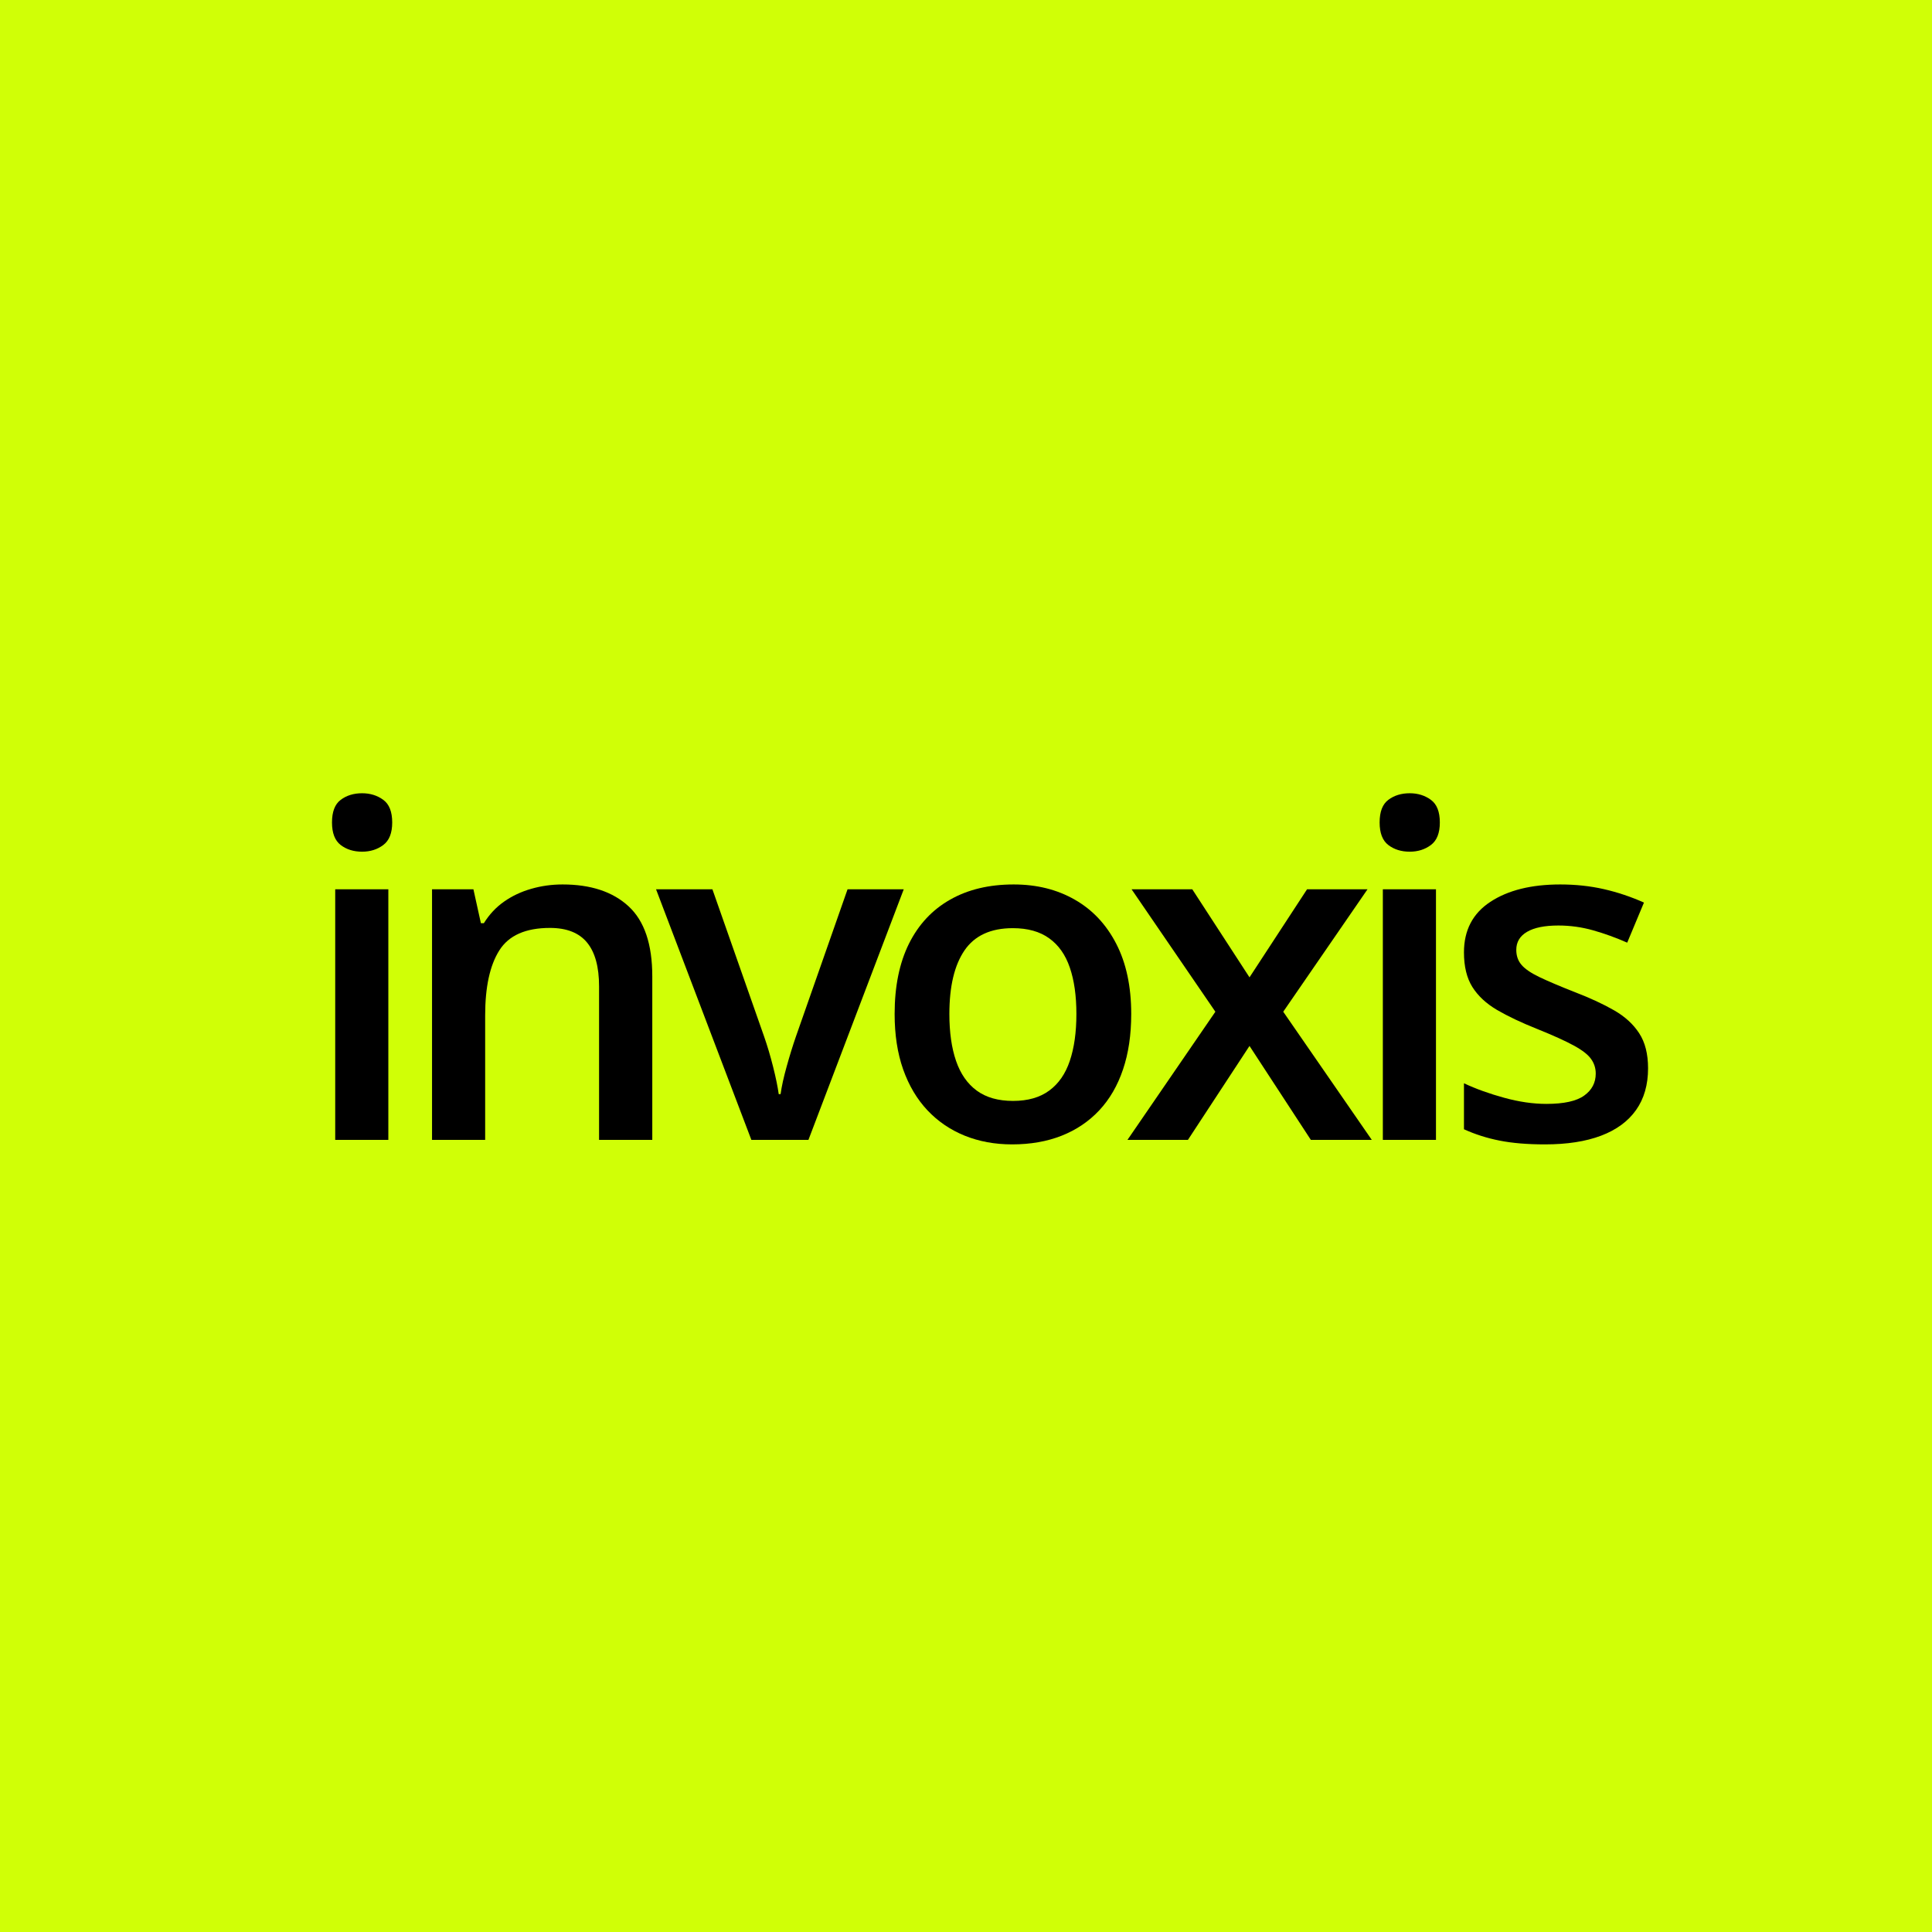 <?xml version="1.0" encoding="UTF-8"?> <svg xmlns="http://www.w3.org/2000/svg" xmlns:xlink="http://www.w3.org/1999/xlink" width="500" zoomAndPan="magnify" viewBox="0 0 375 375" height="500" preserveAspectRatio="xMidYMid meet"> <defs> <g></g> </defs> <rect x="-37.5" width="450" fill="#ffffff" y="-37.5" height="450" fill-opacity="1"></rect> <rect x="-37.5" width="450" fill="#d0ff06" y="-37.5" height="450" fill-opacity="1"></rect> <g fill="#000000" fill-opacity="1"> <g transform="translate(57.674, 221.25)"> <g> <path d="M 17.703 -48.641 L 17.703 0 L 7.391 0 L 7.391 -48.641 Z M 12.609 -67.281 C 14.191 -67.281 15.562 -66.852 16.719 -66 C 17.875 -65.156 18.453 -63.691 18.453 -61.609 C 18.453 -59.555 17.875 -58.098 16.719 -57.234 C 15.562 -56.367 14.191 -55.938 12.609 -55.938 C 10.973 -55.938 9.586 -56.367 8.453 -57.234 C 7.328 -58.098 6.766 -59.555 6.766 -61.609 C 6.766 -63.691 7.328 -65.156 8.453 -66 C 9.586 -66.852 10.973 -67.281 12.609 -67.281 Z M 12.609 -67.281 "></path> </g> </g> </g> <g fill="#000000" fill-opacity="1"> <g transform="translate(76.467, 221.25)"> <g> <path d="M 32.734 -49.578 C 38.211 -49.578 42.484 -48.16 45.547 -45.328 C 48.609 -42.504 50.141 -37.973 50.141 -31.734 L 50.141 0 L 39.812 0 L 39.812 -29.797 C 39.812 -33.578 39.035 -36.41 37.484 -38.297 C 35.93 -40.191 33.531 -41.141 30.281 -41.141 C 25.562 -41.141 22.285 -39.688 20.453 -36.781 C 18.617 -33.883 17.703 -29.68 17.703 -24.172 L 17.703 0 L 7.391 0 L 7.391 -48.641 L 15.422 -48.641 L 16.875 -42.062 L 17.453 -42.062 C 18.504 -43.758 19.812 -45.156 21.375 -46.25 C 22.945 -47.352 24.707 -48.18 26.656 -48.734 C 28.602 -49.297 30.629 -49.578 32.734 -49.578 Z M 32.734 -49.578 "></path> </g> </g> </g> <g fill="#000000" fill-opacity="1"> <g transform="translate(127.339, 221.25)"> <g> <path d="M 18.5 0 L 0 -48.641 L 10.938 -48.641 L 20.969 -20.078 C 21.602 -18.266 22.188 -16.301 22.719 -14.188 C 23.25 -12.082 23.613 -10.312 23.812 -8.875 L 24.172 -8.875 C 24.379 -10.375 24.773 -12.172 25.359 -14.266 C 25.941 -16.359 26.539 -18.297 27.156 -20.078 L 37.172 -48.641 L 48.078 -48.641 L 29.578 0 Z M 18.5 0 "></path> </g> </g> </g> <g fill="#000000" fill-opacity="1"> <g transform="translate(169.116, 221.25)"> <g> <path d="M 50.453 -24.438 C 50.453 -20.395 49.922 -16.805 48.859 -13.672 C 47.805 -10.535 46.27 -7.891 44.25 -5.734 C 42.227 -3.578 39.797 -1.938 36.953 -0.812 C 34.117 0.312 30.91 0.875 27.328 0.875 C 23.992 0.875 20.93 0.312 18.141 -0.812 C 15.359 -1.938 12.945 -3.578 10.906 -5.734 C 8.875 -7.891 7.301 -10.535 6.188 -13.672 C 5.082 -16.805 4.531 -20.395 4.531 -24.438 C 4.531 -29.789 5.457 -34.336 7.312 -38.078 C 9.176 -41.816 11.836 -44.664 15.297 -46.625 C 18.754 -48.594 22.867 -49.578 27.641 -49.578 C 32.117 -49.578 36.07 -48.594 39.5 -46.625 C 42.938 -44.664 45.617 -41.812 47.547 -38.062 C 49.484 -34.312 50.453 -29.77 50.453 -24.438 Z M 15.156 -24.438 C 15.156 -20.883 15.586 -17.848 16.453 -15.328 C 17.316 -12.816 18.656 -10.895 20.469 -9.562 C 22.289 -8.227 24.641 -7.562 27.516 -7.562 C 30.379 -7.562 32.719 -8.227 34.531 -9.562 C 36.352 -10.895 37.688 -12.816 38.531 -15.328 C 39.383 -17.848 39.812 -20.883 39.812 -24.438 C 39.812 -27.977 39.383 -30.984 38.531 -33.453 C 37.688 -35.93 36.352 -37.82 34.531 -39.125 C 32.719 -40.438 30.363 -41.094 27.469 -41.094 C 23.188 -41.094 20.062 -39.656 18.094 -36.781 C 16.133 -33.906 15.156 -29.789 15.156 -24.438 Z M 15.156 -24.438 "></path> </g> </g> </g> <g fill="#000000" fill-opacity="1"> <g transform="translate(217.747, 221.25)"> <g> <path d="M 18.156 -24.875 L 1.891 -48.641 L 13.672 -48.641 L 24.781 -31.547 L 35.953 -48.641 L 47.688 -48.641 L 31.328 -24.875 L 48.516 0 L 36.688 0 L 24.781 -18.234 L 12.828 0 L 1.094 0 Z M 18.156 -24.875 "></path> </g> </g> </g> <g fill="#000000" fill-opacity="1"> <g transform="translate(261.018, 221.25)"> <g> <path d="M 17.703 -48.641 L 17.703 0 L 7.391 0 L 7.391 -48.641 Z M 12.609 -67.281 C 14.191 -67.281 15.562 -66.852 16.719 -66 C 17.875 -65.156 18.453 -63.691 18.453 -61.609 C 18.453 -59.555 17.875 -58.098 16.719 -57.234 C 15.562 -56.367 14.191 -55.938 12.609 -55.938 C 10.973 -55.938 9.586 -56.367 8.453 -57.234 C 7.328 -58.098 6.766 -59.555 6.766 -61.609 C 6.766 -63.691 7.328 -65.156 8.453 -66 C 9.586 -66.852 10.973 -67.281 12.609 -67.281 Z M 12.609 -67.281 "></path> </g> </g> </g> <g fill="#000000" fill-opacity="1"> <g transform="translate(279.81, 221.25)"> <g> <path d="M 40.078 -13.891 C 40.078 -10.691 39.301 -7.992 37.75 -5.797 C 36.195 -3.598 33.93 -1.938 30.953 -0.812 C 27.984 0.312 24.348 0.875 20.047 0.875 C 16.641 0.875 13.711 0.629 11.266 0.141 C 8.828 -0.336 6.52 -1.07 4.344 -2.062 L 4.344 -10.984 C 6.664 -9.898 9.27 -8.961 12.156 -8.172 C 15.039 -7.379 17.77 -6.984 20.344 -6.984 C 23.738 -6.984 26.18 -7.52 27.672 -8.594 C 29.172 -9.664 29.922 -11.094 29.922 -12.875 C 29.922 -13.926 29.617 -14.867 29.016 -15.703 C 28.422 -16.547 27.312 -17.41 25.688 -18.297 C 24.062 -19.191 21.68 -20.27 18.547 -21.531 C 15.473 -22.758 12.879 -23.988 10.766 -25.219 C 8.66 -26.457 7.062 -27.945 5.969 -29.688 C 4.883 -31.426 4.344 -33.66 4.344 -36.391 C 4.344 -40.691 6.051 -43.961 9.469 -46.203 C 12.883 -48.453 17.406 -49.578 23.031 -49.578 C 26.02 -49.578 28.836 -49.273 31.484 -48.672 C 34.141 -48.066 36.738 -47.195 39.281 -46.062 L 36.031 -38.281 C 33.832 -39.25 31.629 -40.047 29.422 -40.672 C 27.211 -41.297 24.961 -41.609 22.672 -41.609 C 20.004 -41.609 17.973 -41.195 16.578 -40.375 C 15.191 -39.562 14.5 -38.395 14.5 -36.875 C 14.5 -35.727 14.836 -34.758 15.516 -33.969 C 16.191 -33.176 17.352 -32.383 19 -31.594 C 20.656 -30.801 22.961 -29.82 25.922 -28.656 C 28.828 -27.539 31.344 -26.375 33.469 -25.156 C 35.594 -23.938 37.223 -22.445 38.359 -20.688 C 39.504 -18.938 40.078 -16.672 40.078 -13.891 Z M 40.078 -13.891 "></path> </g> </g> </g> </svg> 